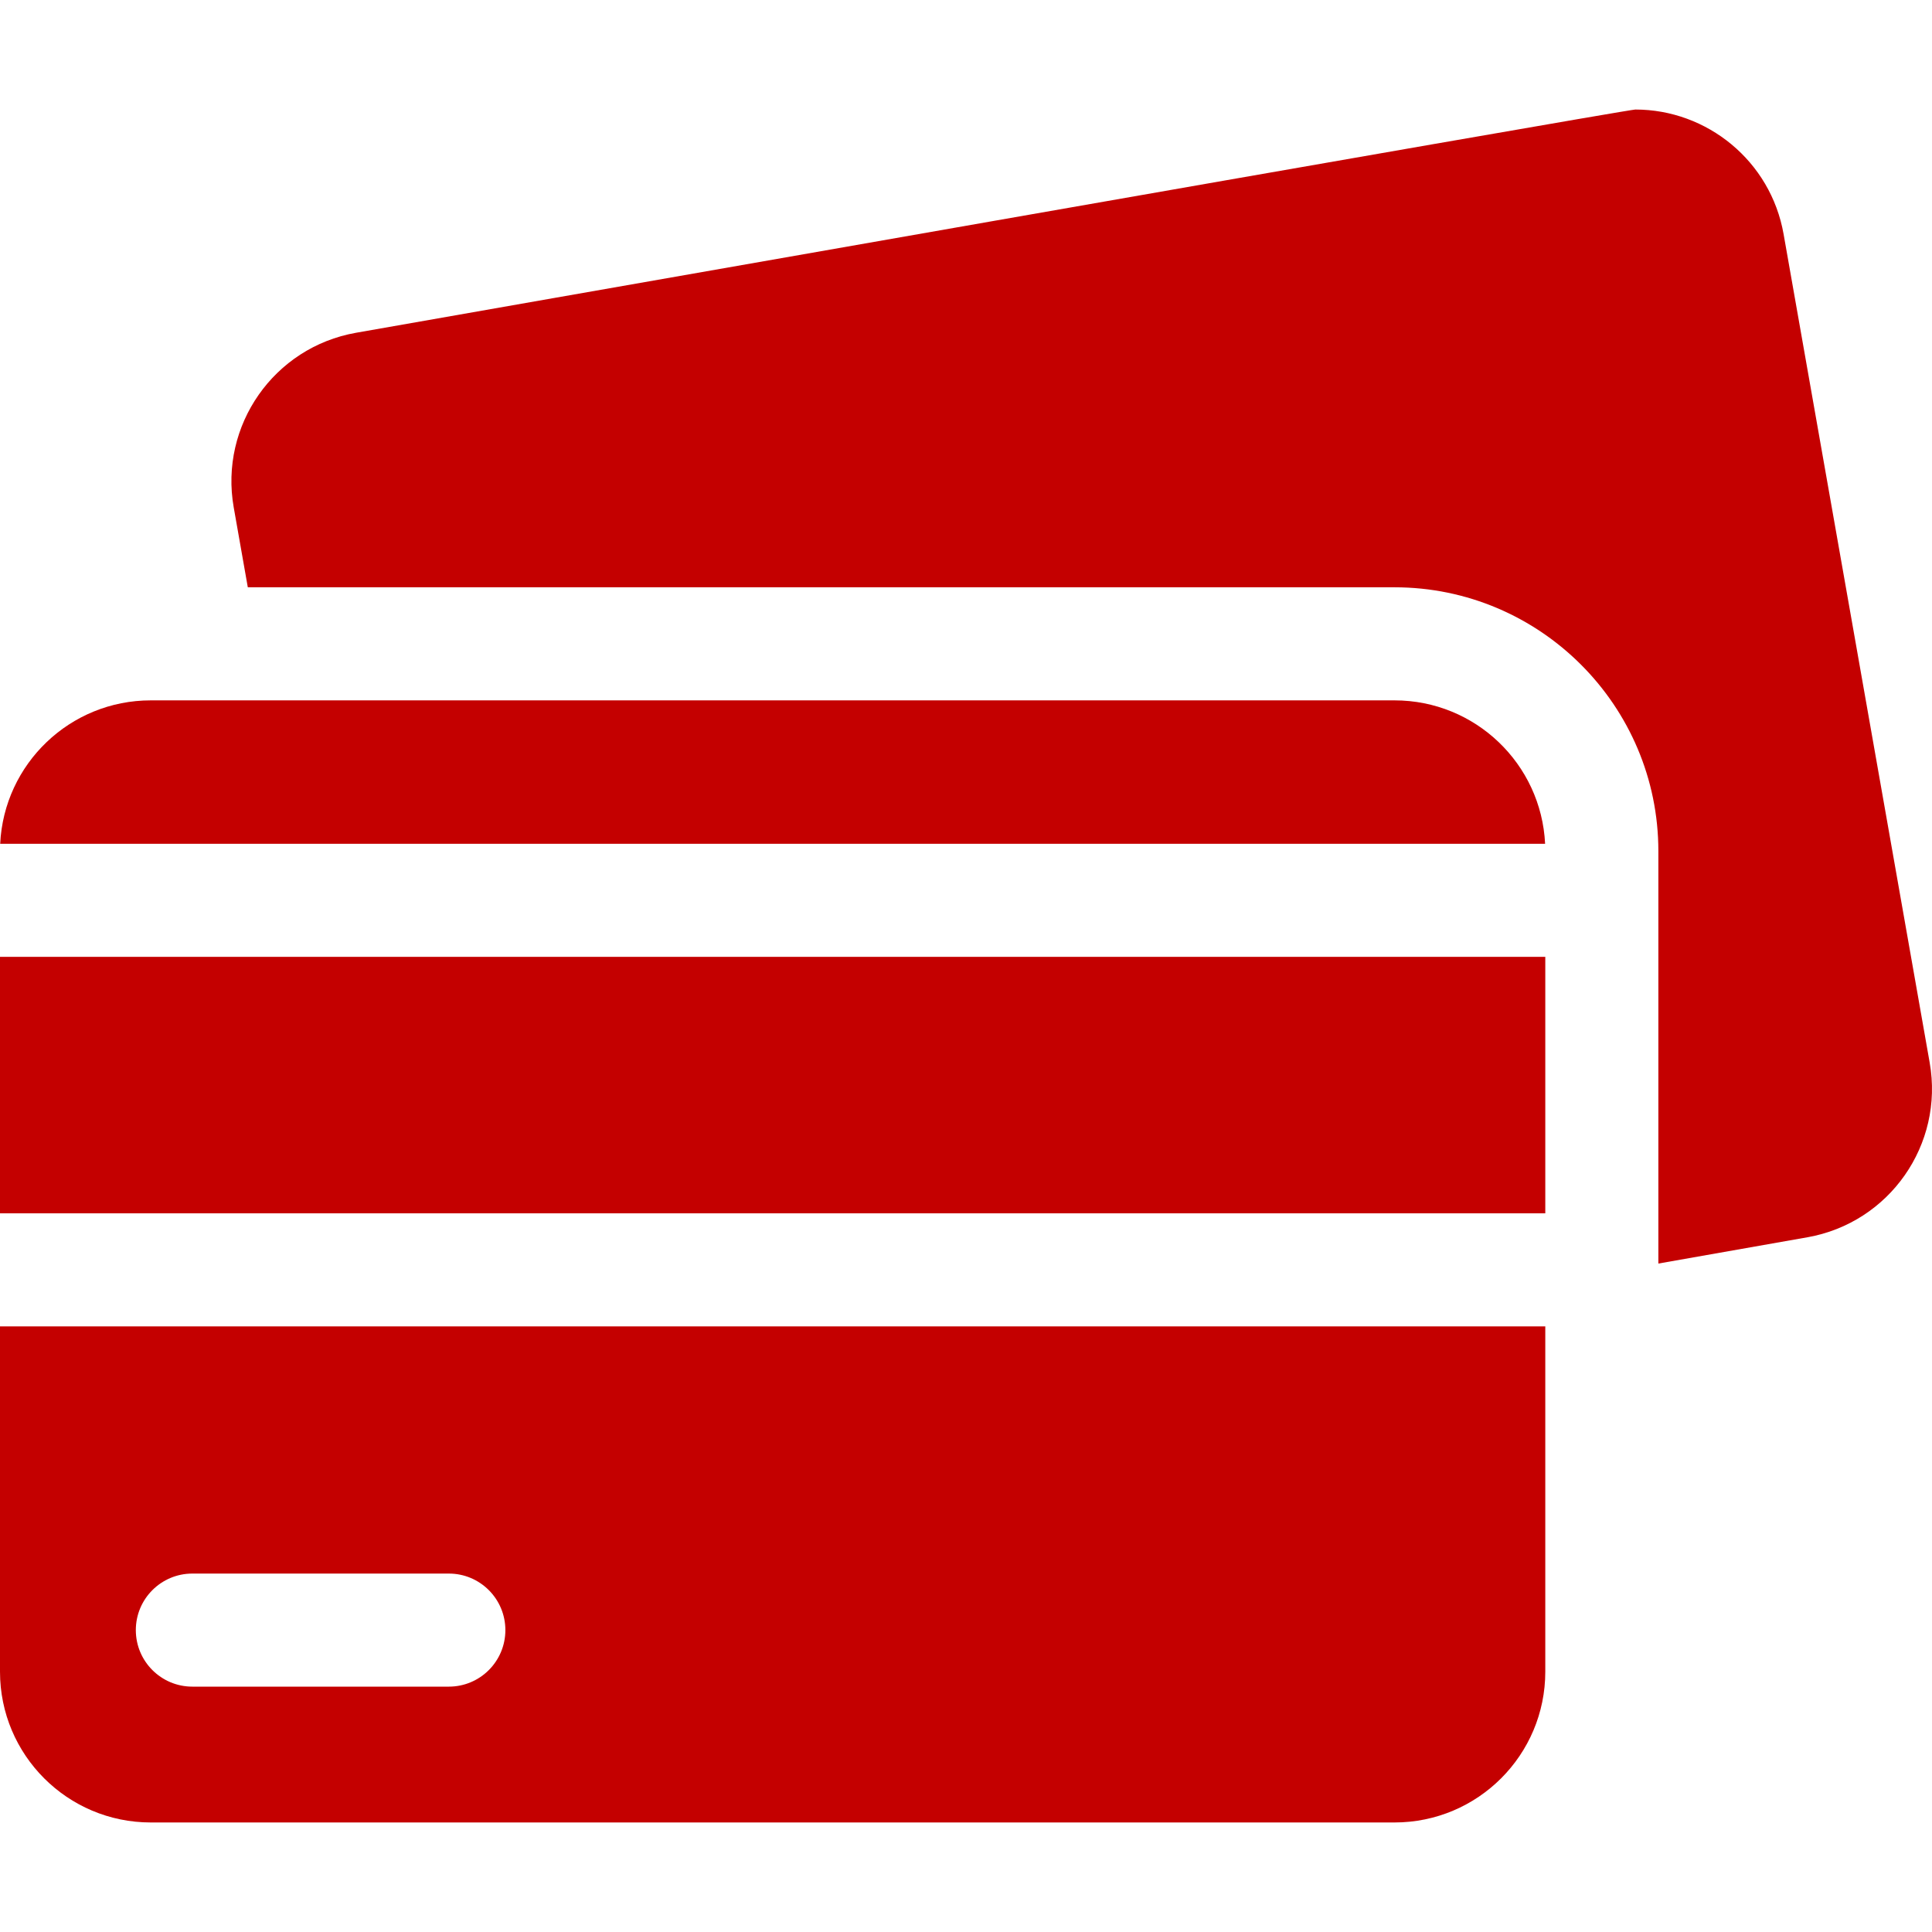 <svg width="512" height="512" viewBox="0 0 512 512" fill="none" xmlns="http://www.w3.org/2000/svg">
<path d="M511.386 281.608L472.672 62.049C469.254 42.665 452.397 29.027 433.373 29.027C431.07 29.027 94.347 88.188 94.347 88.188C72.617 92.02 58.107 112.742 61.939 134.472L65.671 155.639H369.565C408.118 155.639 439.483 187.004 439.483 225.557V253.574V321.544V334.855L478.978 327.891C500.708 324.06 515.218 303.338 511.386 281.608V281.608Z" fill="#C40000"/>
<path d="M409.518 351.509H0V443.02C0 465.085 17.888 482.973 39.953 482.973H369.565C391.63 482.973 409.518 465.085 409.518 443.02V351.509ZM118.947 446.977H50.977C42.703 446.977 35.995 440.269 35.995 431.995C35.995 423.721 42.703 417.013 50.977 417.013H118.947C127.221 417.013 133.929 423.721 133.929 431.995C133.929 440.269 127.222 446.977 118.947 446.977V446.977Z" fill="#C40000"/>
<path d="M0.049 223.61H409.468C408.452 202.449 390.976 185.605 369.564 185.605H39.953C18.541 185.605 1.065 202.449 0.049 223.61V223.61Z" fill="#C40000"/>
<path d="M0 253.574H409.518V321.544H0V253.574Z" fill="#C40000"/>
</svg>
